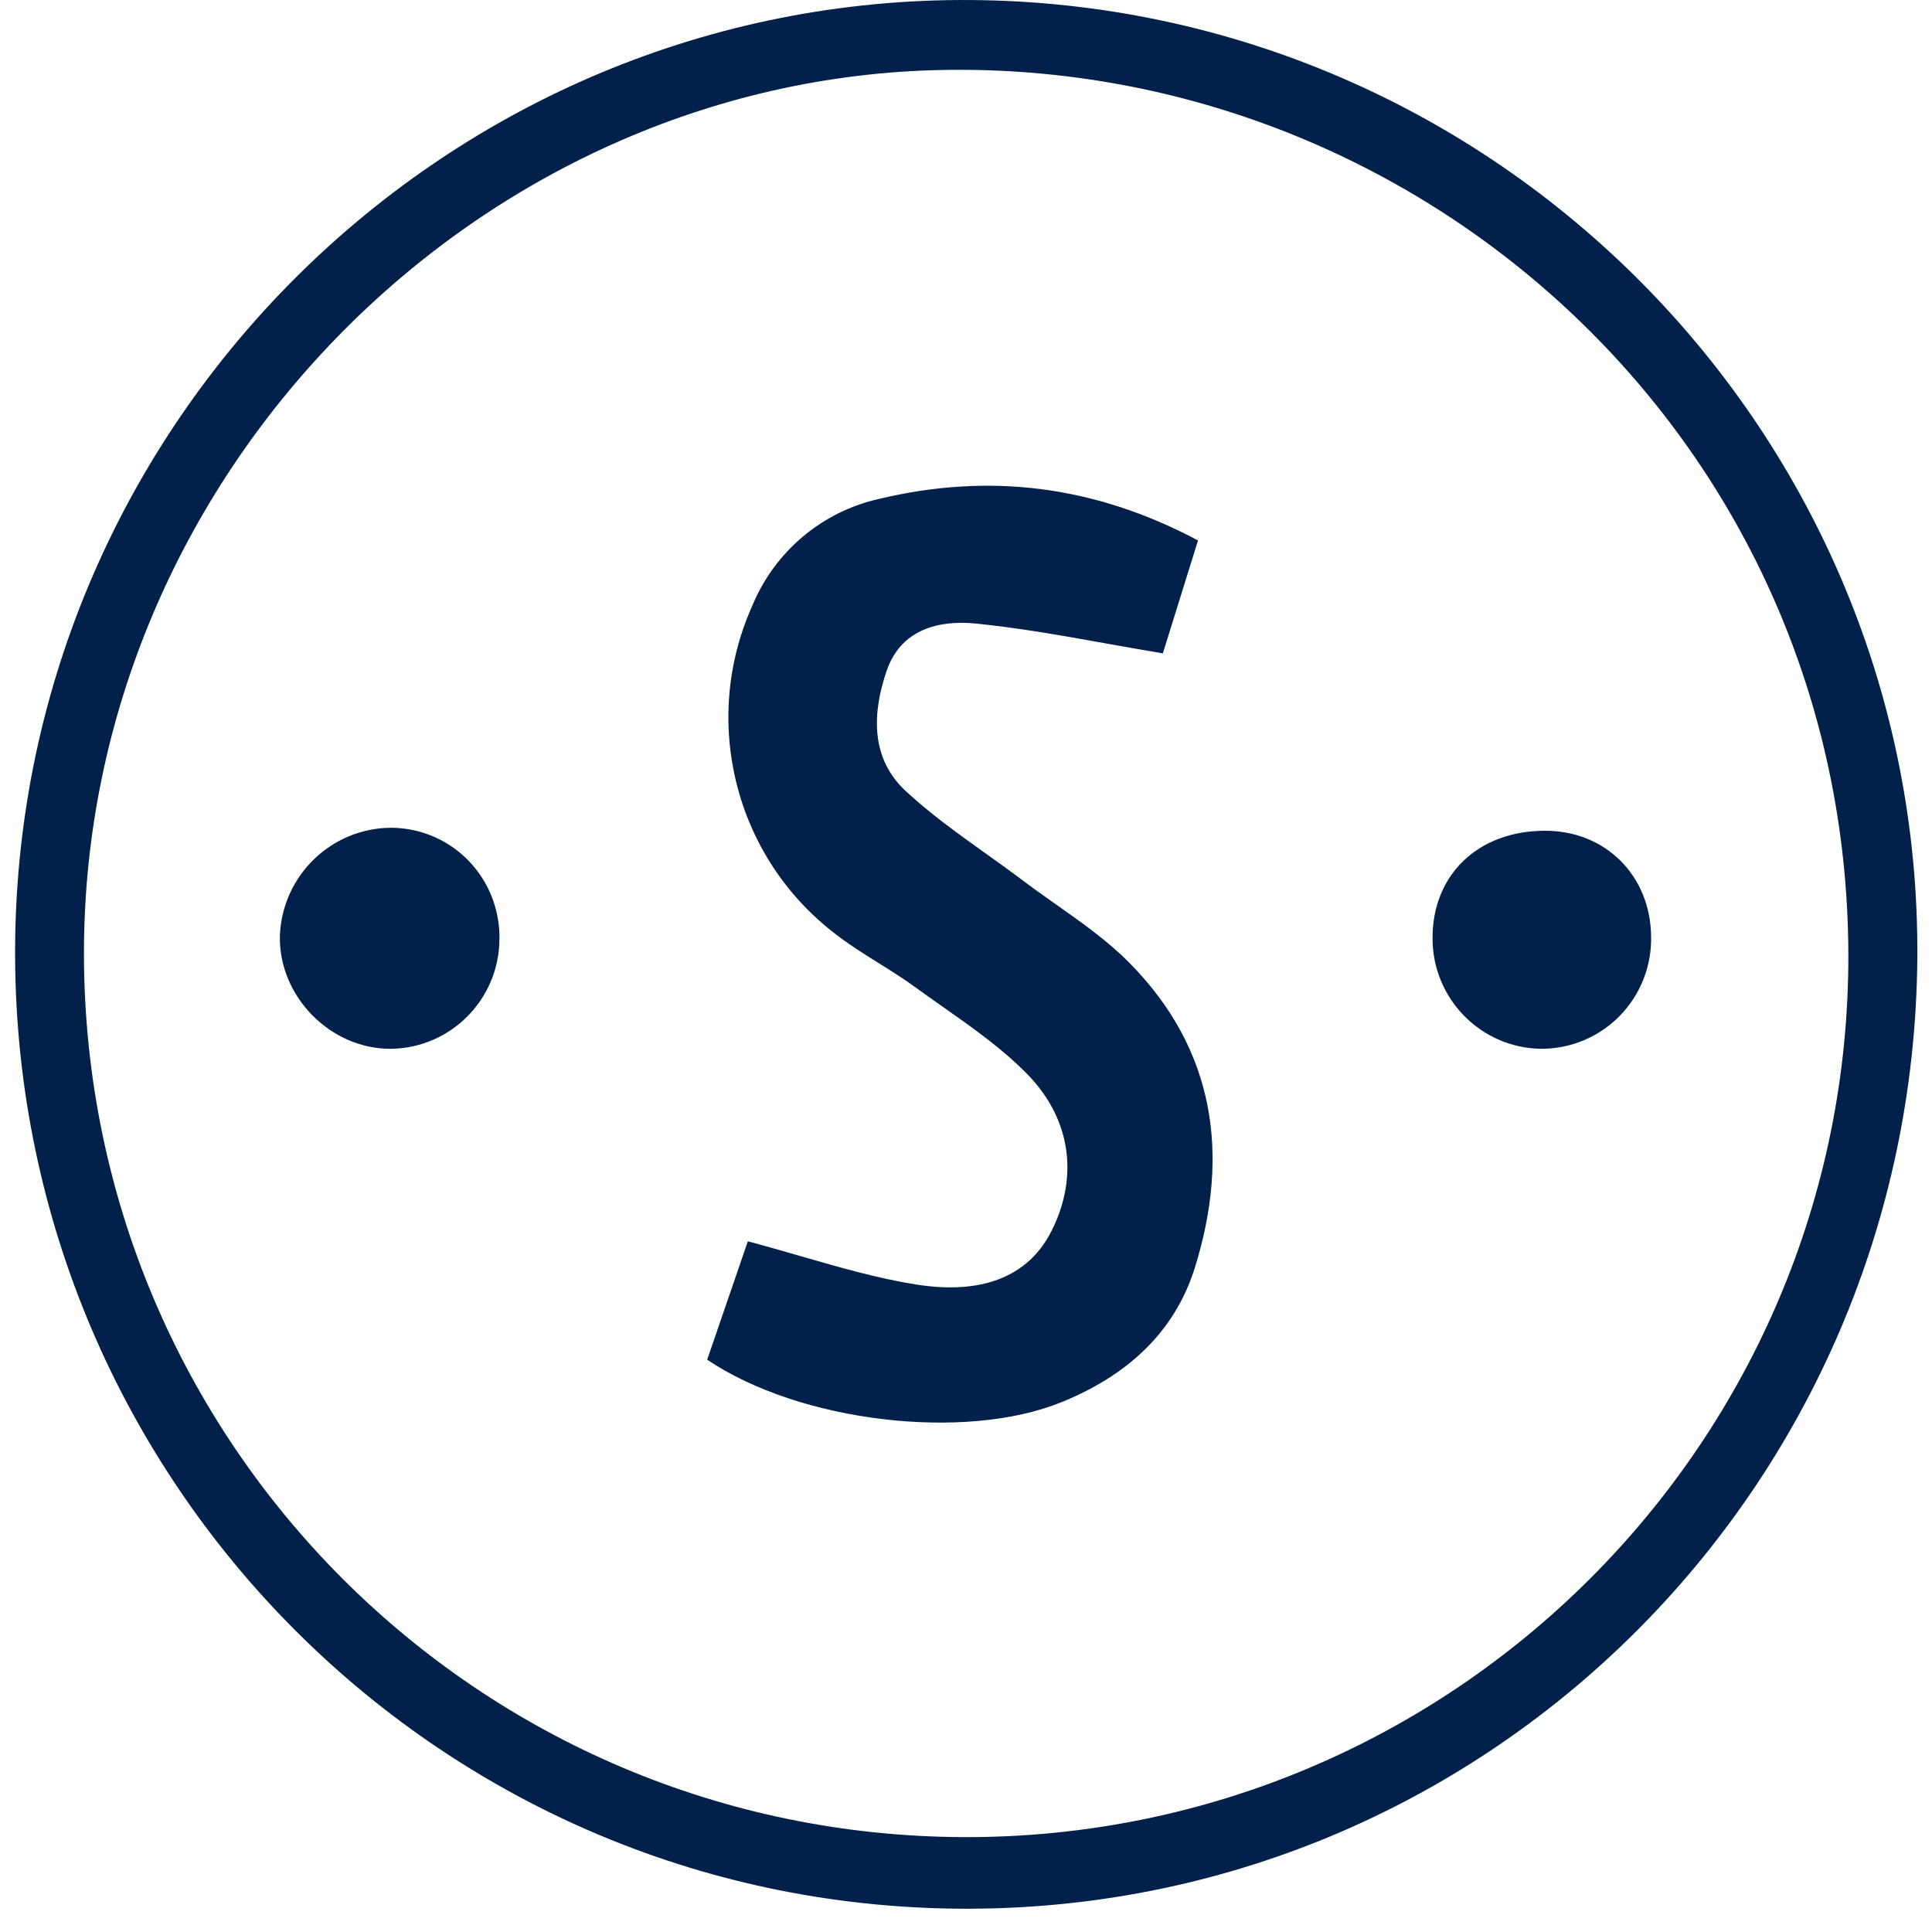 <svg width="64" height="64" viewBox="0 0 64 64" fill="none" xmlns="http://www.w3.org/2000/svg">
<g clip-path="url(#clip0_25_1958)">
<path fill-rule="evenodd" clip-rule="evenodd" d="M63.514 31.728C63.38 49.283 49.202 63.36 31.787 63.228C14.358 63.099 0.361 48.809 0.501 31.291C0.644 13.94 14.862 -0.114 32.151 0.001C49.566 0.119 63.641 14.36 63.514 31.731V31.728ZM2.781 31.628C2.812 47.78 15.836 60.82 31.965 60.857C48.111 60.886 61.283 47.757 61.229 31.587C61.169 14.745 47.266 2.042 31.263 2.317C15.79 2.582 2.749 15.78 2.781 31.628ZM29.132 16.524C32.726 15.668 36.212 16.055 39.686 17.903L38.521 21.643C37.877 21.536 37.248 21.424 36.627 21.313C35.155 21.049 33.735 20.796 32.303 20.654C31.094 20.536 29.839 20.852 29.373 22.218C28.891 23.617 28.834 25.109 29.988 26.19C30.803 26.95 31.715 27.602 32.628 28.254C33.044 28.551 33.46 28.848 33.867 29.156C34.229 29.429 34.602 29.692 34.975 29.955C35.833 30.56 36.692 31.165 37.418 31.9C40.245 34.763 40.746 38.235 39.587 41.977C38.899 44.196 37.261 45.598 35.164 46.449C31.956 47.754 26.494 47.11 23.426 45.041L24.773 41.12C25.371 41.279 25.955 41.447 26.528 41.613C27.827 41.988 29.077 42.349 30.352 42.552C32.105 42.831 33.941 42.56 34.84 40.764C35.745 38.953 35.459 37.048 34.041 35.594C33.208 34.74 32.214 34.042 31.222 33.344C30.911 33.126 30.6 32.908 30.295 32.685C29.911 32.406 29.506 32.153 29.101 31.9C28.607 31.592 28.114 31.283 27.657 30.926C24.341 28.382 23.208 23.881 24.922 20.062C25.666 18.264 27.238 16.944 29.132 16.524ZM16.544 31.093C16.544 33.094 14.938 34.722 12.943 34.743C10.938 34.752 9.225 32.998 9.271 30.995C9.35 28.998 10.986 27.42 12.978 27.42C14.983 27.448 16.558 29.072 16.547 31.093H16.544ZM54.695 31.015C54.67 28.998 53.18 27.517 51.181 27.52C48.973 27.52 47.455 28.966 47.455 31.07C47.447 33.073 49.045 34.71 51.041 34.743C52.022 34.749 52.965 34.357 53.654 33.654C54.342 32.952 54.718 32 54.695 31.015Z" fill="#01214B"/>
</g>
<defs>
<clipPath id="clip0_25_1958">
<rect width="64" height="64" fill="white"/>
</clipPath>
</defs>
</svg>
